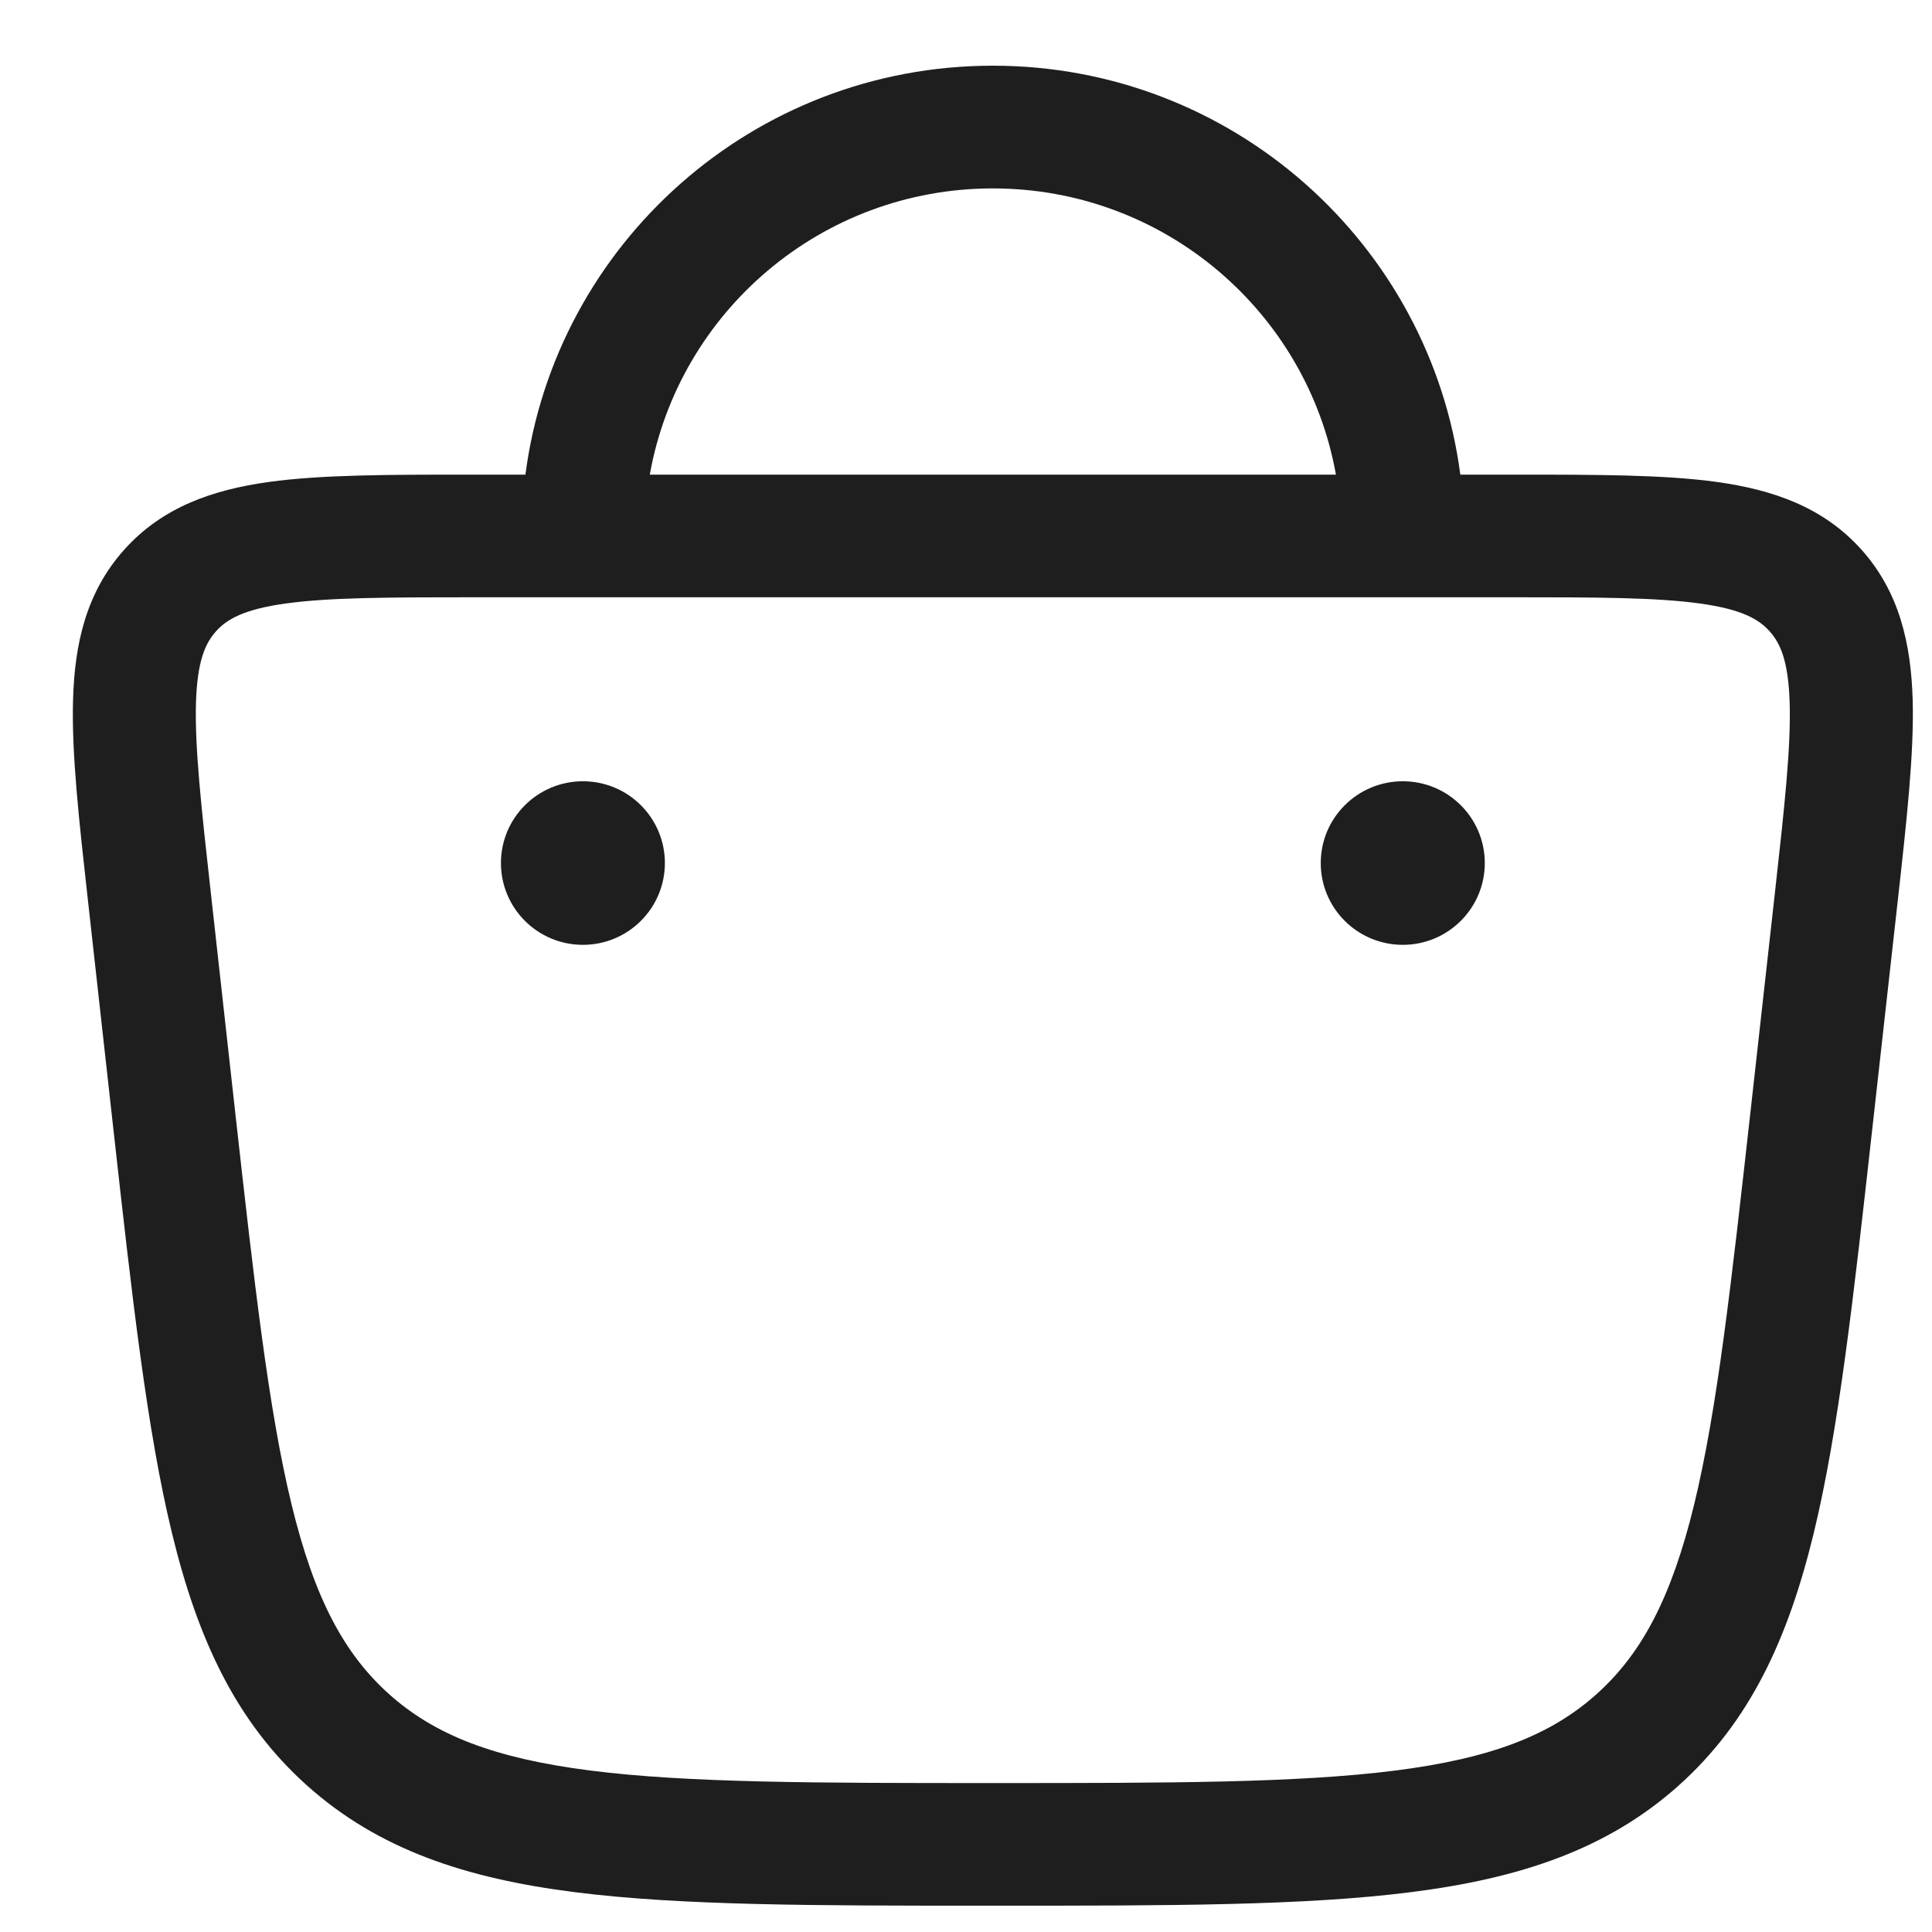 <svg width="21" height="21" viewBox="0 0 21 21" fill="none" xmlns="http://www.w3.org/2000/svg">
<path fill-rule="evenodd" clip-rule="evenodd" d="M10.792 0.714C8.188 0.714 6.038 2.651 5.711 5.159L5.12 5.159C4.233 5.159 3.497 5.159 2.919 5.239C2.312 5.324 1.767 5.511 1.352 5.973C0.937 6.435 0.811 6.997 0.794 7.608C0.777 8.189 0.859 8.919 0.957 9.798L1.231 12.261C1.436 14.102 1.597 15.547 1.871 16.671C2.151 17.822 2.568 18.721 3.342 19.412C4.116 20.103 5.062 20.417 6.247 20.567C7.404 20.714 8.873 20.714 10.744 20.714H10.839C12.711 20.714 14.18 20.714 15.336 20.567C16.521 20.417 17.467 20.103 18.242 19.412C19.016 18.721 19.433 17.822 19.713 16.671C19.986 15.547 20.147 14.102 20.352 12.261L20.627 9.798C20.725 8.919 20.806 8.189 20.79 7.608C20.772 6.997 20.646 6.435 20.232 5.973C19.817 5.511 19.271 5.324 18.664 5.239C18.087 5.159 17.351 5.159 16.463 5.159L15.873 5.159C15.545 2.651 13.395 0.714 10.792 0.714ZM10.792 2.048C12.655 2.048 14.205 3.39 14.521 5.159H7.063C7.378 3.39 8.928 2.048 10.792 2.048ZM2.348 6.862C2.464 6.732 2.649 6.623 3.104 6.56C3.578 6.494 4.22 6.492 5.169 6.492H16.414C17.363 6.492 18.005 6.494 18.479 6.56C18.934 6.623 19.119 6.732 19.235 6.862C19.352 6.992 19.44 7.187 19.453 7.645C19.467 8.123 19.398 8.759 19.293 9.7L19.029 12.067C18.817 13.965 18.665 15.325 18.414 16.356C18.167 17.368 17.845 17.976 17.35 18.418C16.856 18.859 16.212 19.112 15.167 19.245C14.105 19.38 12.721 19.381 10.792 19.381C8.862 19.381 7.479 19.38 6.416 19.245C5.372 19.112 4.727 18.859 4.233 18.418C3.738 17.976 3.416 17.368 3.17 16.356C2.919 15.325 2.766 13.965 2.554 12.067L2.291 9.7C2.186 8.759 2.117 8.123 2.13 7.645C2.143 7.187 2.231 6.992 2.348 6.862Z" fill="#1E1E1E"/>
<path d="M16.139 9.381C16.139 9.872 15.74 10.27 15.248 10.27C14.755 10.27 14.356 9.872 14.356 9.381C14.356 8.89 14.755 8.492 15.248 8.492C15.74 8.492 16.139 8.89 16.139 9.381Z" fill="#1E1E1E"/>
<path d="M7.227 9.381C7.227 9.872 6.828 10.27 6.336 10.27C5.844 10.27 5.445 9.872 5.445 9.381C5.445 8.89 5.844 8.492 6.336 8.492C6.828 8.492 7.227 8.89 7.227 9.381Z" fill="#1E1E1E"/>
</svg>
